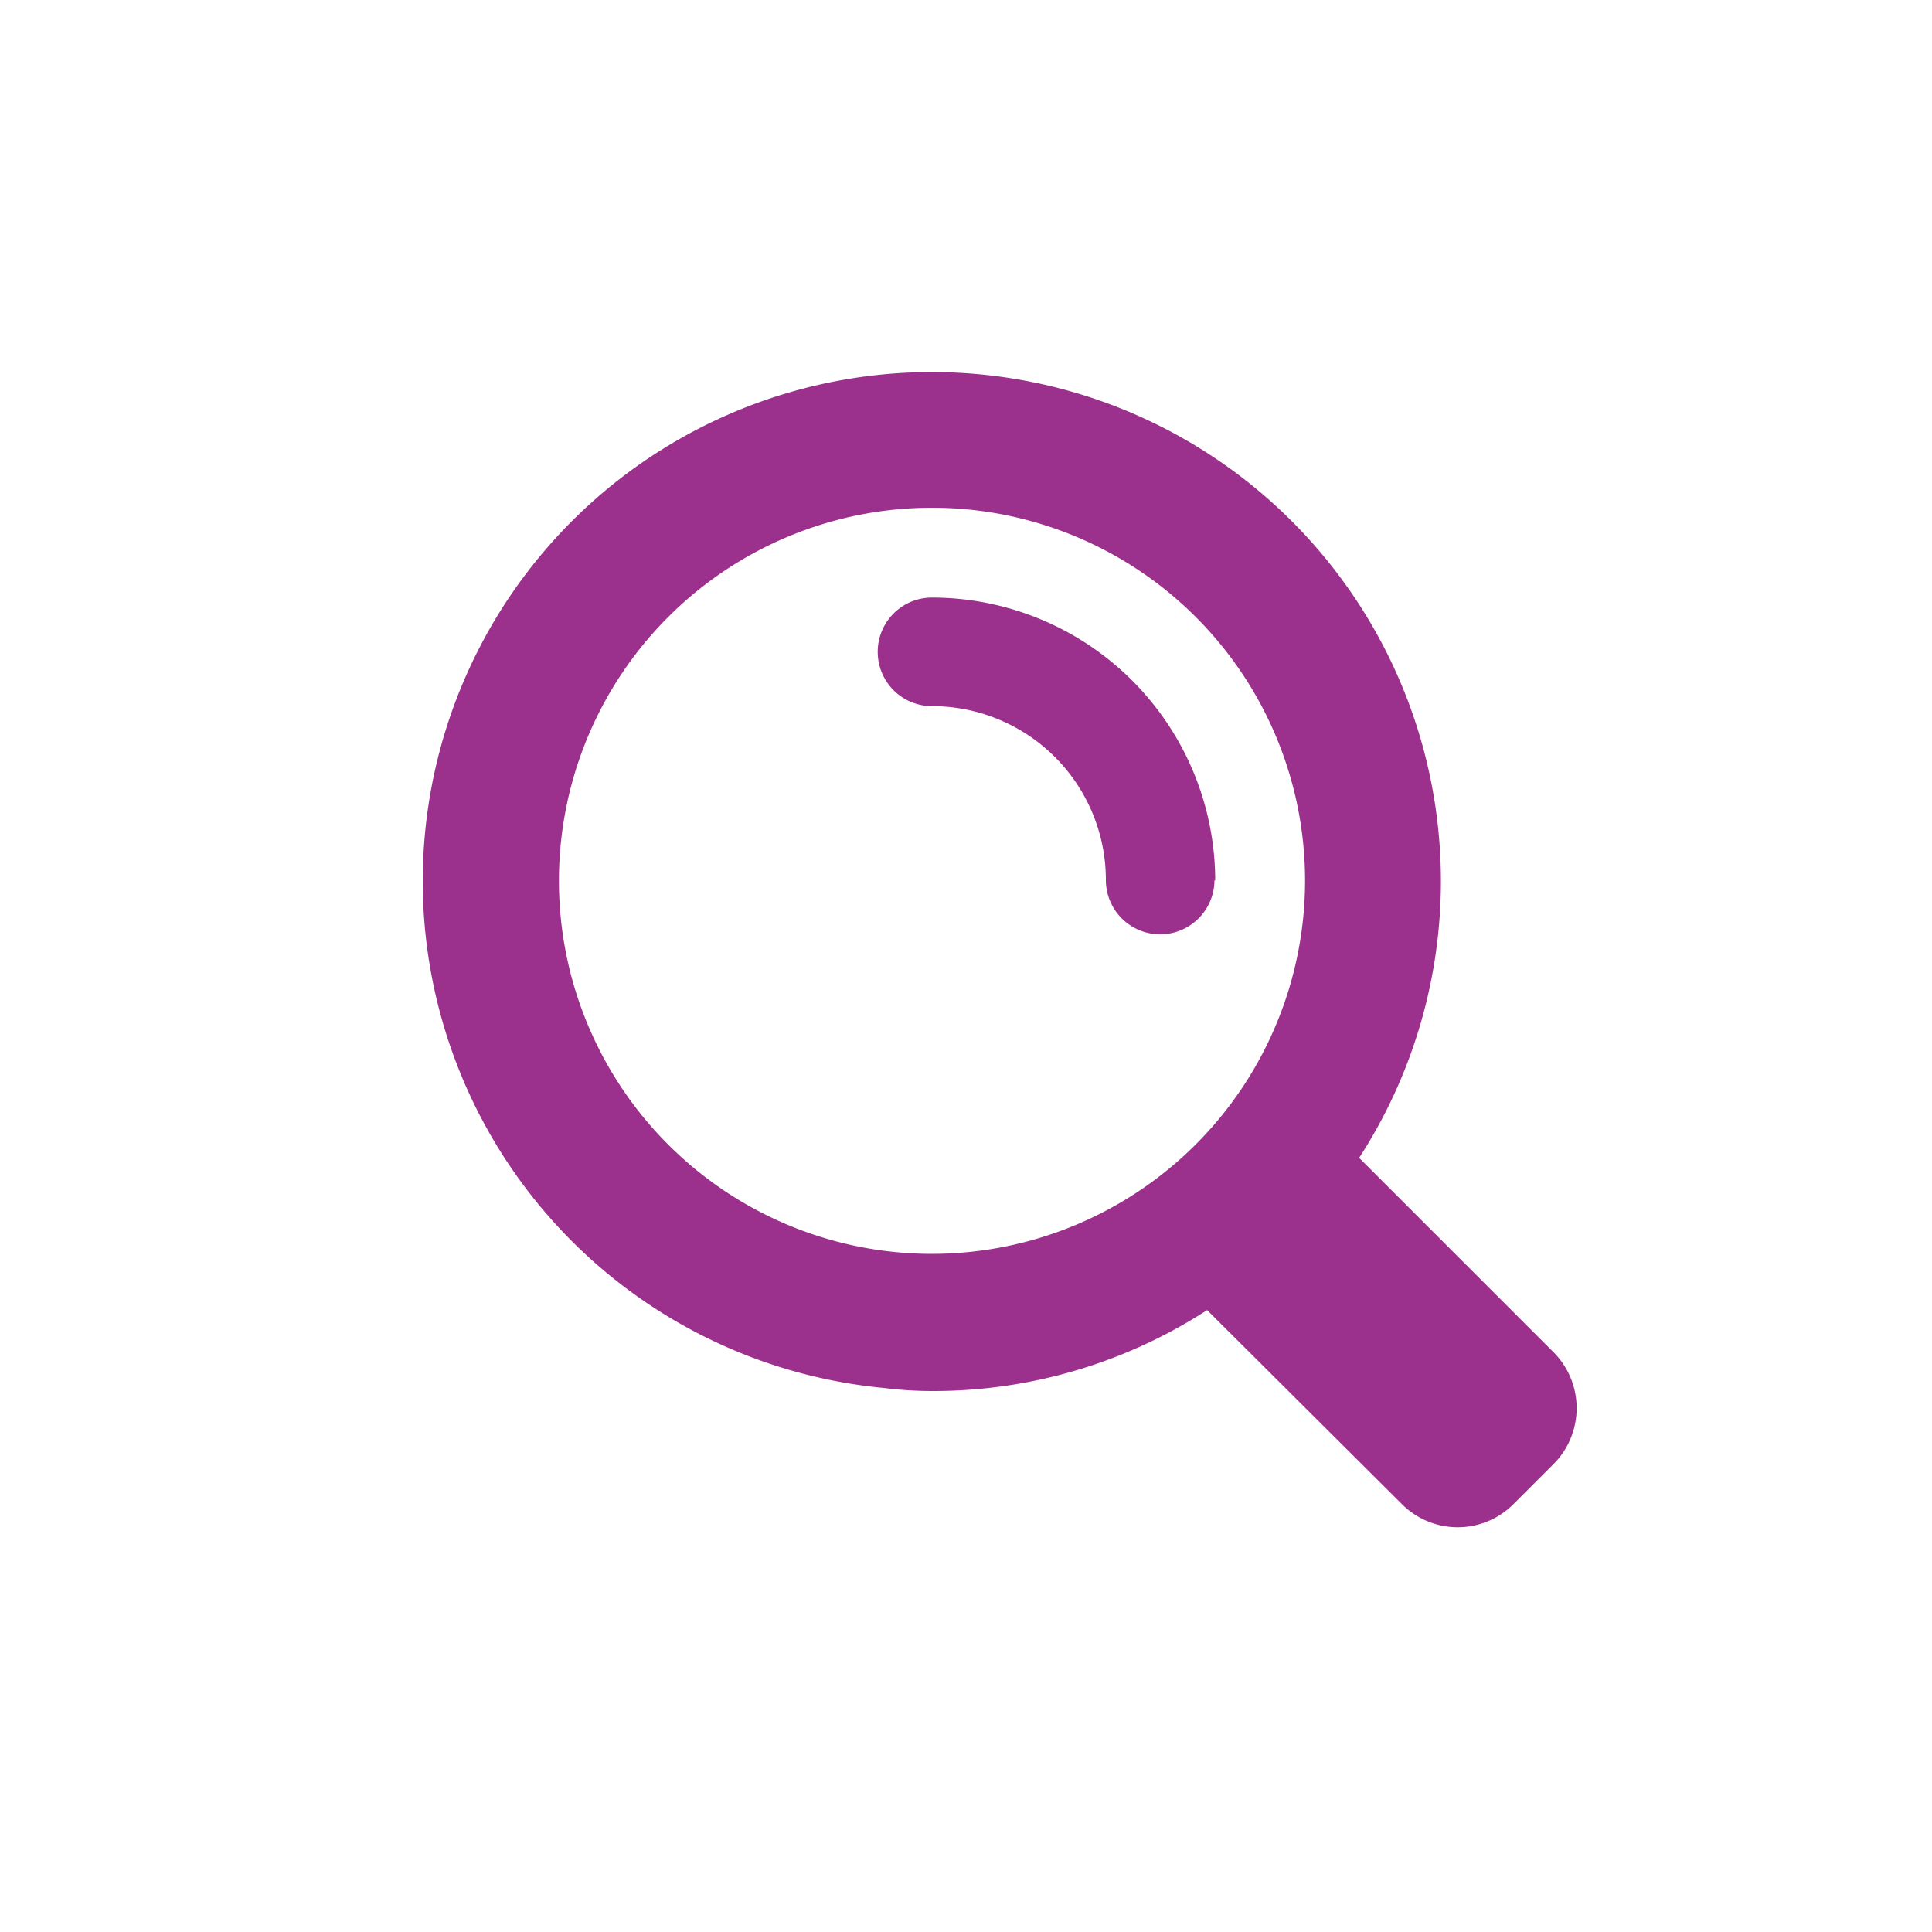 <svg xmlns="http://www.w3.org/2000/svg" viewBox="0 0 100 100"><defs><style>.cls-1{fill:none;}.cls-2{fill:#9c308d;}</style></defs><g id="レイヤー_2" data-name="レイヤー 2"><g id="fill"><rect class="cls-1" width="100" height="100"/><path class="cls-2" d="M62.9,45.59A14.67,14.67,0,0,0,48.24,30.93a2.81,2.81,0,0,0,0,5.62,9,9,0,0,1,9,9,2.81,2.81,0,1,0,5.62,0Z"/><path class="cls-2" d="M80.42,70,70.35,59.93A26.35,26.35,0,1,0,45.73,71.84Q47,72,48.28,72a26.07,26.07,0,0,0,14.2-4.19L72.56,77.85a4.08,4.08,0,0,0,5.78,0l2.08-2.08A4.1,4.1,0,0,0,80.42,70ZM48.24,64.9A19.31,19.31,0,1,1,67.55,45.59,19.33,19.33,0,0,1,48.24,64.9Z"/></g></g></svg>